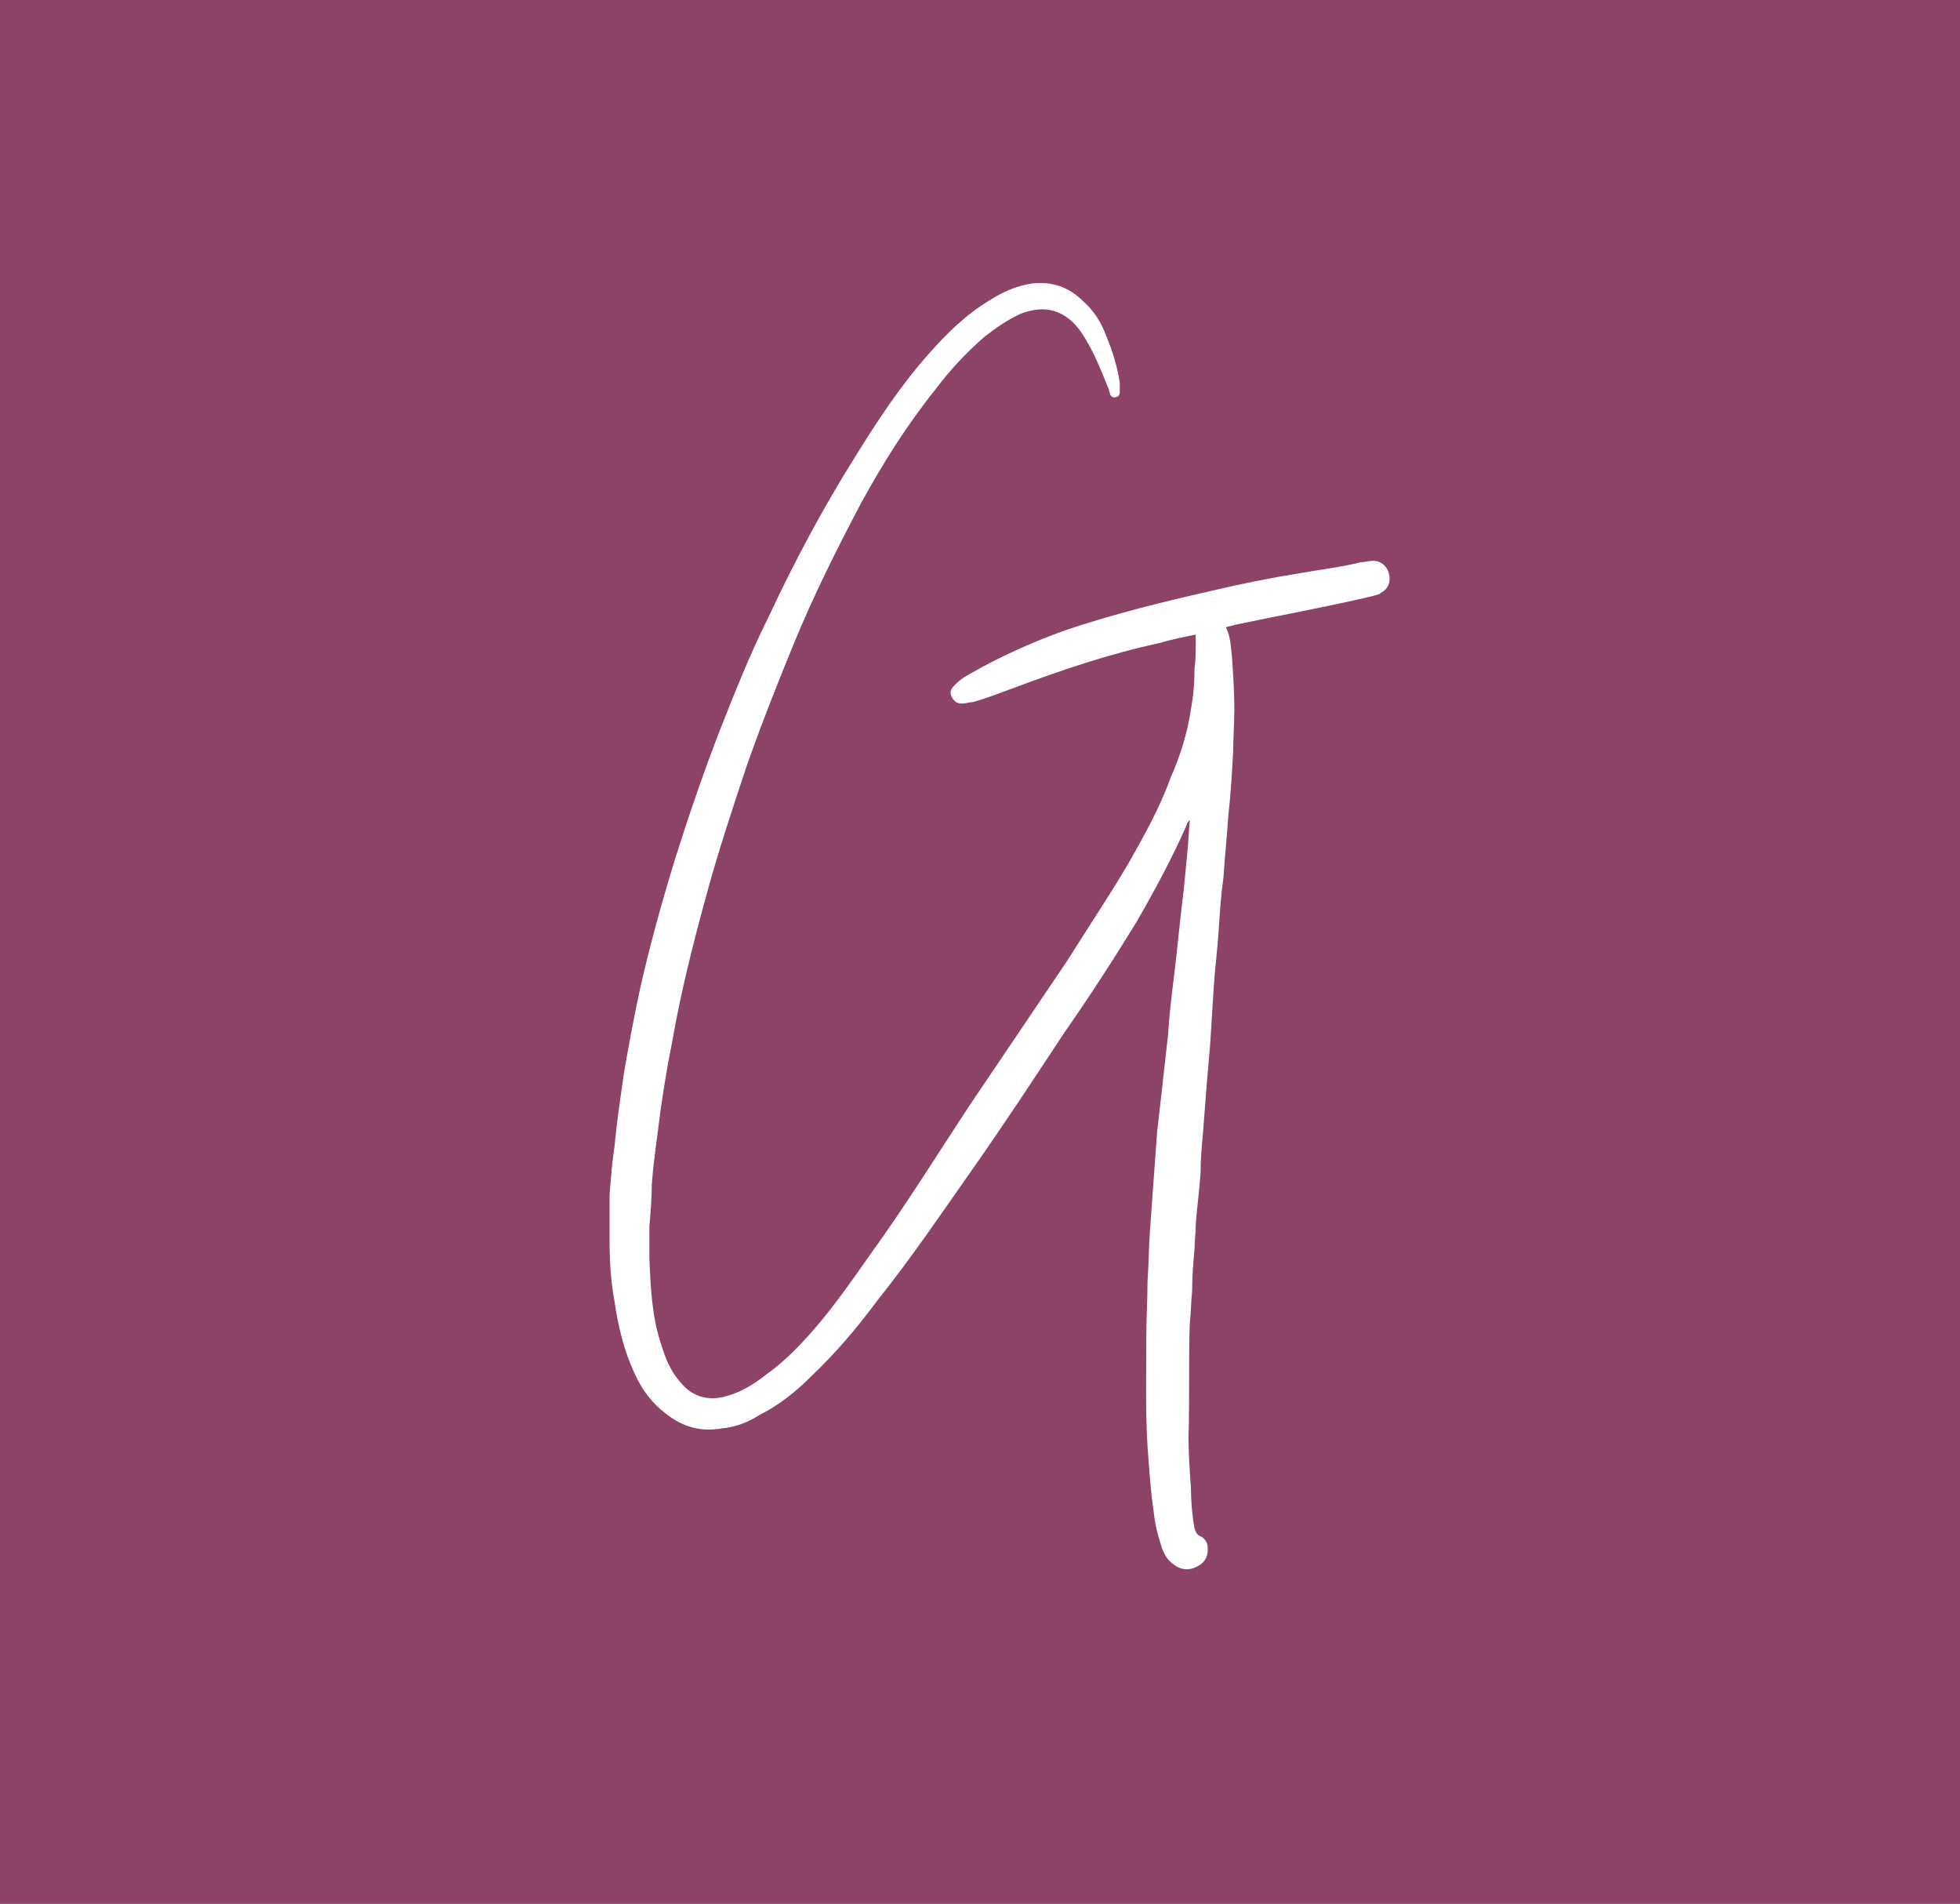<svg width="104" height="101" viewBox="0 0 104 101" fill="none" xmlns="http://www.w3.org/2000/svg">
<rect width="104" height="101" fill="#8D4267"/>
<path d="M73.688 30.4C73.816 30.784 73.688 31.232 73.304 31.424C73.176 31.552 73.048 31.552 72.856 31.616C70.424 32.192 67.928 32.64 65.496 33.152C65.368 33.216 65.176 33.216 65.048 33.28C65.304 33.792 65.304 34.304 65.368 34.816C65.432 35.776 65.496 36.672 65.496 37.632C65.496 38.4 65.432 39.168 65.432 39.872C65.368 41.024 65.304 42.176 65.176 43.264C65.112 44.352 64.984 45.44 64.92 46.528C64.792 47.424 64.728 48.384 64.664 49.344C64.6 50.368 64.472 51.328 64.408 52.288C64.344 53.312 64.28 54.336 64.216 55.36C64.152 56.128 64.088 56.896 64.024 57.6C63.96 58.432 63.896 59.264 63.832 60.096C63.768 60.8 63.704 61.504 63.704 62.208C63.64 63.168 63.512 64.064 63.448 64.96C63.448 65.408 63.384 65.792 63.384 66.24C63.32 66.944 63.256 67.712 63.256 68.48C63.192 69.12 63.192 69.696 63.128 70.272C63.064 72.256 63.128 74.24 63.064 76.224C63.064 77.12 63.128 78.016 63.192 78.912C63.192 79.616 63.256 80.384 63.384 81.088C63.448 81.216 63.448 81.344 63.64 81.472C63.96 81.6 64.088 81.856 64.088 82.176C64.088 82.624 63.896 82.944 63.448 83.136C63.064 83.328 62.616 83.264 62.296 83.008C61.912 82.752 61.72 82.368 61.592 81.92C61.4 81.344 61.272 80.768 61.208 80.128C61.08 79.296 61.016 78.4 60.952 77.568C60.76 75.456 60.824 73.344 60.824 71.232C60.824 71.168 60.824 71.04 60.824 70.976C60.824 69.952 60.888 68.992 60.888 67.968C60.952 67.136 60.952 66.24 61.016 65.344C61.08 64.448 61.144 63.552 61.208 62.656C61.272 61.76 61.336 60.928 61.4 60.032C61.592 58.368 61.784 56.64 61.976 54.912C62.04 53.888 62.168 52.8 62.296 51.776C62.488 50.24 62.616 48.704 62.808 47.232C62.872 46.528 62.936 45.888 63 45.248C63.064 44.672 63.064 44.16 63.128 43.584V43.52C63 43.584 63 43.712 62.936 43.84C62.168 45.568 61.272 47.232 60.312 48.896C59.096 50.88 57.816 52.864 56.472 54.784C54.872 57.216 53.272 59.648 51.608 62.016C49.944 64.384 48.344 66.752 46.552 68.992C45.464 70.464 44.312 71.808 43.032 73.024C42.2 73.856 41.304 74.56 40.28 75.072C39.704 75.456 39 75.712 38.296 75.776C37.208 75.968 36.248 75.712 35.352 75.008C34.584 74.432 34.072 73.728 33.688 72.896C33.112 71.68 32.792 70.336 32.6 68.992C32.408 67.968 32.344 66.88 32.344 65.792C32.344 65.024 32.344 64.192 32.344 63.424C32.408 62.592 32.472 61.696 32.6 60.864C32.728 59.52 32.92 58.24 33.112 56.896C33.368 55.424 33.624 54.016 33.944 52.544C34.456 50.24 35.096 47.936 35.8 45.632C36.504 43.392 37.272 41.152 38.104 38.976C38.936 36.864 39.768 34.752 40.792 32.704C42.136 29.824 43.672 26.944 45.4 24.192C46.552 22.336 47.768 20.48 49.24 18.816C50.2 17.728 51.224 16.704 52.504 15.936C53.208 15.488 53.912 15.168 54.744 15.04C55.832 14.912 56.728 15.232 57.496 16C58.072 16.512 58.456 17.152 58.712 17.856C59.032 18.624 59.288 19.456 59.416 20.288C59.416 20.416 59.416 20.608 59.416 20.8C59.416 20.928 59.352 21.056 59.224 21.056C59.096 21.12 58.968 21.056 58.904 20.928C58.904 20.864 58.84 20.736 58.84 20.672C58.456 19.712 58.072 18.752 57.56 17.92C57.368 17.6 57.176 17.344 56.92 17.088C56.088 16.32 55.192 16.256 54.168 16.64C53.464 16.96 52.824 17.408 52.248 17.856C51.288 18.688 50.392 19.648 49.624 20.672C48.088 22.592 46.808 24.64 45.656 26.752C44.376 29.184 43.16 31.616 42.136 34.112C41.24 36.288 40.408 38.4 39.64 40.576C38.872 42.88 38.104 45.184 37.464 47.552C36.76 50.112 36.12 52.672 35.672 55.232C35.352 56.832 35.096 58.432 34.904 60.032C34.776 60.992 34.648 61.952 34.584 62.848C34.584 63.616 34.52 64.32 34.456 65.088C34.456 65.6 34.456 66.176 34.456 66.752C34.52 68.224 34.584 69.76 35.032 71.168C35.288 72 35.544 72.704 36.12 73.344C36.696 74.048 37.464 74.304 38.36 74.112C39.192 73.92 39.96 73.472 40.6 72.96C41.688 72.192 42.52 71.296 43.352 70.336C44.376 69.12 45.272 67.84 46.168 66.56C48.024 64 49.688 61.312 51.416 58.688C53.144 56.128 54.872 53.568 56.6 51.008C57.688 49.28 58.84 47.552 59.864 45.824C60.696 44.352 61.528 42.88 62.104 41.28C62.616 40.128 63 38.912 63.192 37.632C63.32 36.928 63.384 36.224 63.384 35.456C63.448 35.008 63.448 34.496 63.448 34.048C63.448 33.92 63.448 33.792 63.448 33.664C62.808 33.792 62.168 33.92 61.528 34.112C58.84 34.688 56.216 35.584 53.656 36.544C52.952 36.8 52.312 37.056 51.608 37.248C51.416 37.248 51.288 37.312 51.16 37.312C50.776 37.376 50.584 37.184 50.456 36.864C50.392 36.608 50.52 36.48 50.712 36.288C50.904 36.096 51.16 35.904 51.416 35.776C53.08 34.816 54.808 34.048 56.6 33.408C59.096 32.576 61.656 31.936 64.216 31.36C65.816 30.976 67.416 30.656 69.016 30.4C70.104 30.208 71.192 30.08 72.216 29.824C72.408 29.824 72.6 29.76 72.728 29.76C73.176 29.696 73.56 29.952 73.688 30.4Z" fill="white"/>
</svg>
